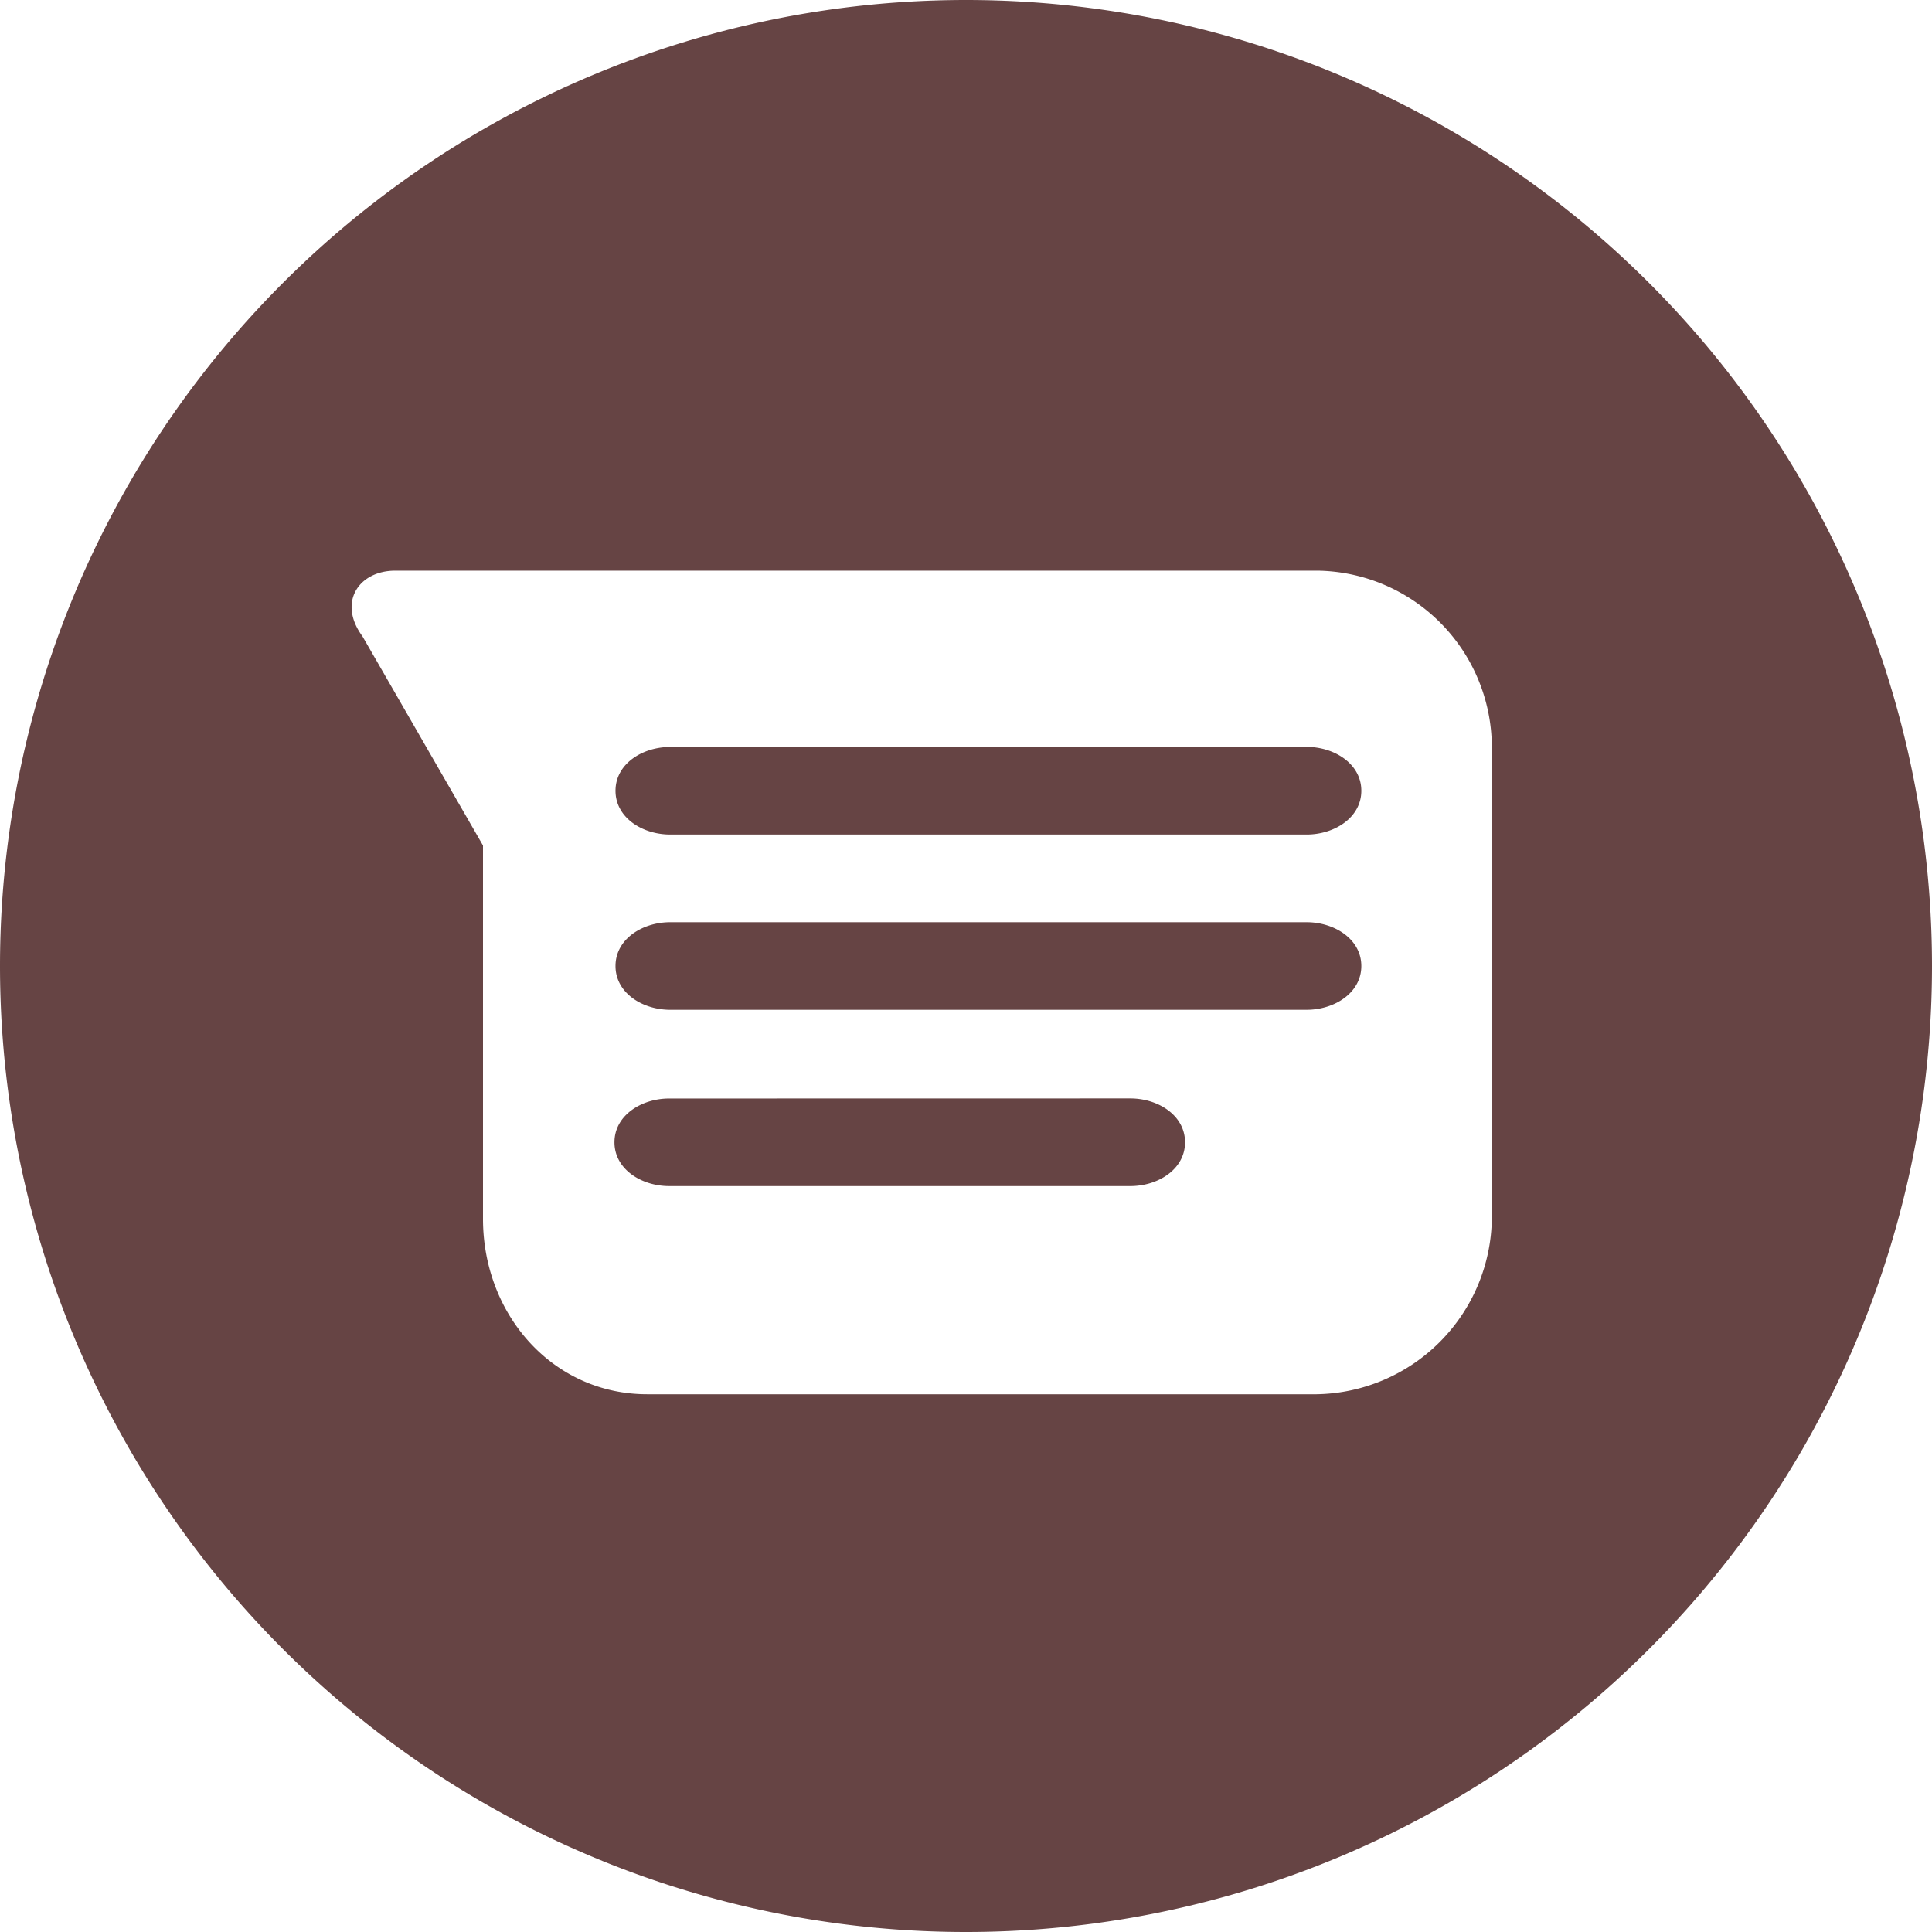 <svg role="img" width="32px" height="32px" viewBox="0 0 24 24" xmlns="http://www.w3.org/2000/svg"><title>Google Messages</title><path fill="#644f2" d="M12 0A12 12 0 0 0 0 12a12 12 0 0 0 12 12 12 12 0 0 0 12-12A12 12 0 0 0 12 0zM4.911 7.089h11.456a2.197 2.197 0 0 1 2.165 2.19v5.863a2.213 2.213 0 0 1-2.177 2.178H8.04c-1.174 0-2.04-.99-2.04-2.178v-4.639L4.503 7.905c-.31-.42-.05-.816.408-.816zm3.415 2.19c-.347 0-.68.21-.68.544 0 .334.333.544.68.544h7.905c.346 0 .68-.21.68-.544 0-.334-.334-.545-.68-.545zm0 2.177c-.347 0-.68.21-.68.544 0 .334.333.544.68.544h7.905c.346 0 .68-.21.68-.544 0-.334-.334-.544-.68-.544zm-.013 2.19c-.346 0-.68.21-.68.544 0 .334.334.544.68.544h5.728c.347 0 .68-.21.68-.544 0-.334-.333-.545-.68-.545z"/></svg>